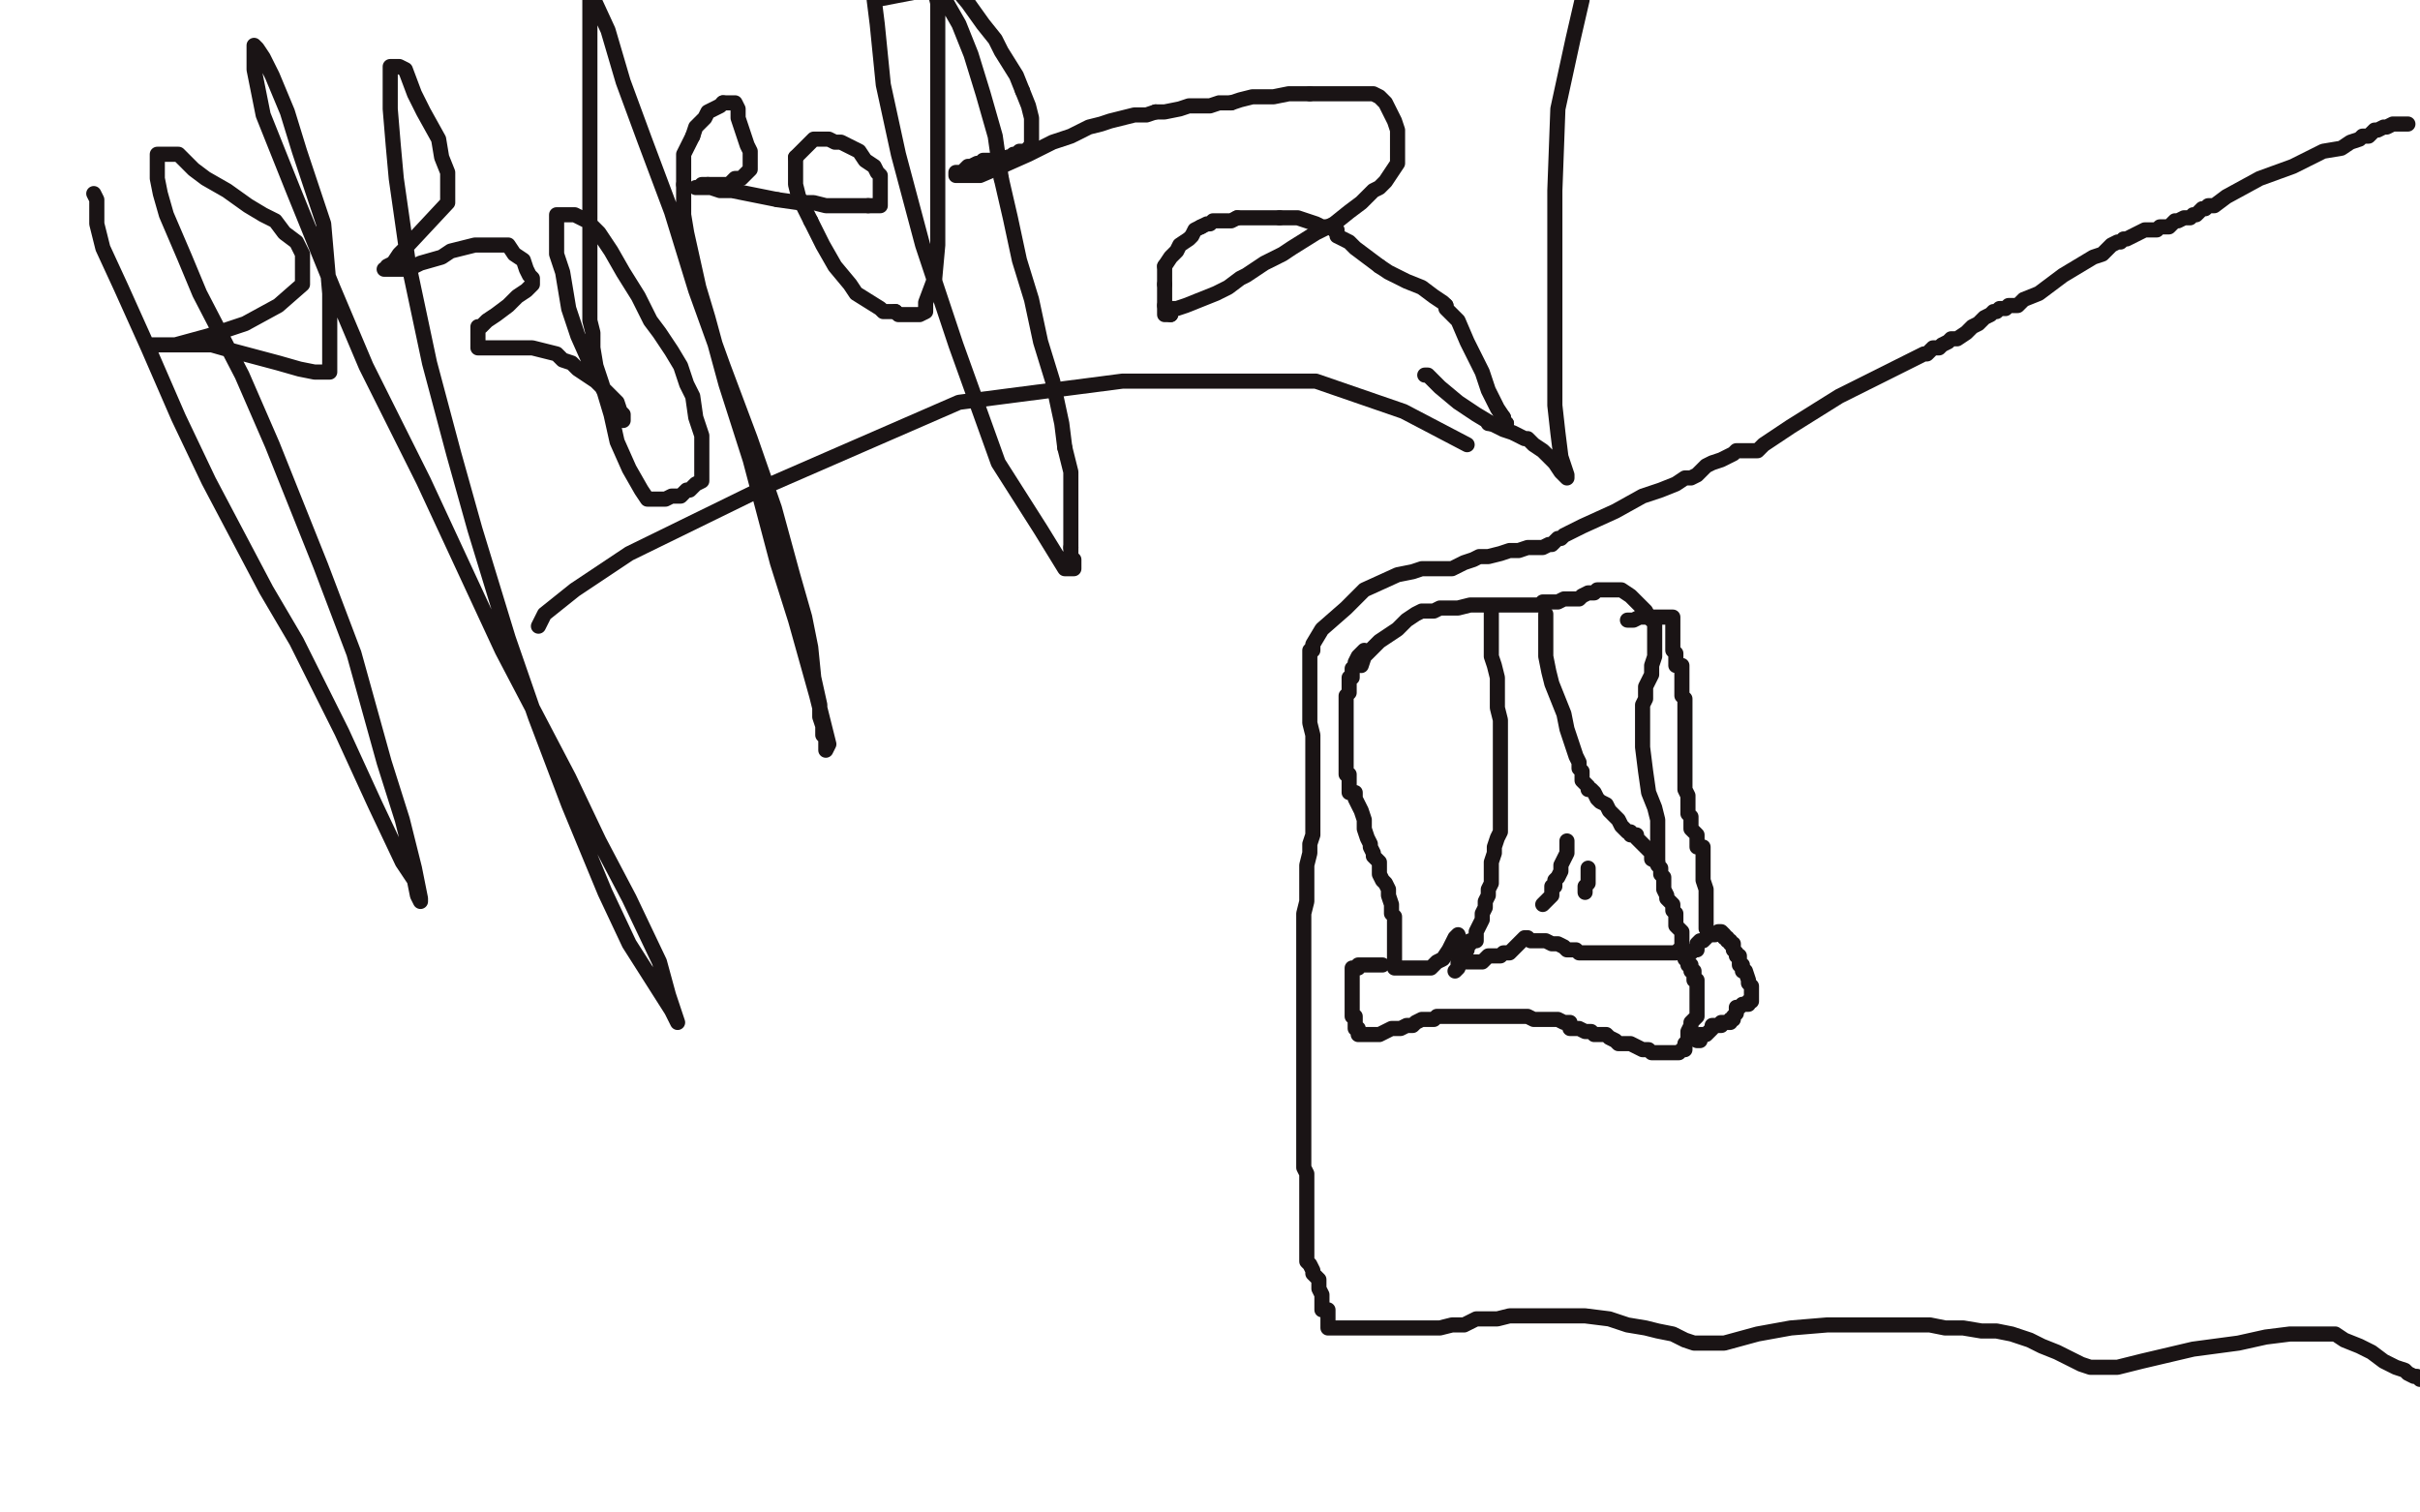 <?xml version="1.0" standalone="no"?>
<!DOCTYPE svg PUBLIC "-//W3C//DTD SVG 1.1//EN"
"http://www.w3.org/Graphics/SVG/1.1/DTD/svg11.dtd">

<svg width="800" height="500" version="1.1" xmlns="http://www.w3.org/2000/svg" xmlns:xlink="http://www.w3.org/1999/xlink" style="stroke-antialiasing: false"><desc>This SVG has been created on https://colorillo.com/</desc><rect x='0' y='0' width='800' height='500' style='fill: rgb(255,255,255); stroke-width:0' /><polyline points="434,215 434,213 434,213 437,208 437,208 445,201 445,201 451,195 451,195 462,190 462,190 467,189 467,189 470,188 470,188 472,188 474,188 476,188 477,188 479,188 480,188 482,187 484,186 487,185 489,184 492,184 496,183 499,182 502,182 505,181 508,181 510,181 512,180 513,180 515,178 516,178 517,177 523,174 534,169 543,164 549,162 554,160 557,158 559,158 561,157 564,154 566,153 569,152 571,151 573,150 574,149 576,149 577,149 579,149 580,149 581,149 583,147 592,141 608,131 622,124 628,121 634,118 636,117 637,117 638,116 639,115 641,115 642,114 644,113 645,112 647,112 650,110 652,108 654,107 656,105 658,104 659,103 660,103 661,102 663,102 664,101 666,101 667,101 669,99 674,97 682,91 687,88 692,85 695,84 697,82 698,81 700,80 701,80 702,79 703,79 705,78 707,77 709,76 710,76 712,76 713,76 714,75 716,75 717,75 719,73 720,73 722,72 723,72 724,72 725,71 726,71 728,69 729,69 730,68 732,68 736,65 747,59 758,55 768,50 774,49 777,47 780,46 781,45 783,45 784,44 785,43 786,43 788,42 789,42 791,41 792,41 793,41 794,41 795,41 796,41" style="fill: none; stroke: #1a1415; stroke-width: 5; stroke-linejoin: round; stroke-linecap: round; stroke-antialiasing: false; stroke-antialias: 0; opacity: 1.0"/>
<polyline points="433,215 433,216 433,216 433,218 433,218 433,220 433,220 433,222 433,222 433,224 433,224 433,226 433,226 433,228 433,228 433,229 433,231 433,233 433,236 433,239 434,243 434,246 434,249 434,252 434,255 434,258 434,260 434,262 434,263 434,265 434,267 434,269 434,270 434,272 434,274 434,276 433,279 433,282 432,286 432,289 432,292 432,295 432,298 431,302 431,304 431,307 431,309 431,311 431,314 431,315 431,318 431,320 431,322 431,324 431,328 431,332 431,336 431,339 431,342 431,344 431,345 431,346 431,347 431,349 431,352 431,355 431,357 431,359 431,361 431,363 431,364 431,366 431,368 431,369 431,372 431,374 431,377 431,379 431,381 431,383 431,384 431,386 432,388 432,391 432,394 432,396 432,398 432,401 432,402 432,404 432,405 432,407 432,408 432,409 432,410 432,412 432,413 432,414 432,416 432,417 433,418 434,420 434,421 436,423 436,425 436,426 437,428 437,430 437,431 437,432 437,433 439,433 439,434 439,435 439,436 439,437 439,438 439,439 440,439 441,439 442,439 444,439 446,439 448,439 449,439 451,439 453,439 456,439 460,439 465,439 472,439 476,439 480,438 484,438 488,436 492,436 495,436 499,435 503,435 507,435 512,435 519,435 524,435 532,436 538,438 544,439 548,440 553,441 557,443 560,444 563,444 564,444 566,444 570,444 581,441 592,439 604,438 611,438 619,438 626,438 629,438 633,438 638,438 643,439 649,439 655,440 660,440 665,441 671,443 675,445 680,447 684,449 688,451 691,452 694,452 700,452 708,450 725,446 740,444 749,442 757,441 763,441 766,441 768,441 772,441 775,443 780,445 784,447 788,450 792,452 795,453 796,454 798,455 799,455 800,456 802,456 803,456 804,457" style="fill: none; stroke: #1a1415; stroke-width: 5; stroke-linejoin: round; stroke-linecap: round; stroke-antialiasing: false; stroke-antialias: 0; opacity: 1.0"/>
<polyline points="450,220 451,217 451,217 456,212 456,212 462,208 462,208 465,205 465,205 468,203 468,203 470,202 470,202 472,202 472,202 474,202 476,201 479,201 482,201 486,200 489,200 491,200 493,200 495,200 496,200 497,200 499,200 500,200 501,200 503,200 504,200 506,200 507,200 509,200 510,199 512,199 513,199 515,199 517,198 518,198 519,198 520,198 522,198 523,197 525,196 526,196 527,196 528,195 530,195 531,195 533,195 534,195 536,195 539,197 541,199 543,201 544,202 545,204 546,205 547,206 547,207 547,209 547,211 547,212 547,214 547,217 546,220 546,223 545,225 544,227 544,229 544,231 543,233 543,236 543,242 543,247 544,255 545,262 547,267 548,271 548,273 548,274 548,276 548,277 548,279 548,280 548,281 548,282 548,283 548,285 548,286 549,287 549,289 550,290 550,291 550,292 550,294 551,296 551,297 552,298 553,299 553,300 553,301 554,302 554,304 554,305 554,306 556,308 556,309 556,310 556,311 556,312 556,313 556,314 555,314 554,315 553,315 552,315 551,315 550,315 549,315 547,315 546,315 544,315 543,315 542,315 540,315 539,315 538,315 537,315 536,315 535,315 534,315 533,315 531,315 530,315 529,315 528,315 527,315 525,315 524,315 522,315 521,314 520,314 518,314 517,313 515,312 513,312 511,311 510,311 509,311 507,311 506,311 505,310 504,310 503,311 501,313 499,315 497,315 496,316 495,316 494,316 493,316 492,316 490,318 488,318 487,318 485,318 484,318 483,317 483,312 482,309 481,310 479,314 477,317 475,318 474,319 473,320 472,320 471,320 470,320 469,320 468,320 467,320 466,320 465,320 464,320 463,320 462,320 461,320 461,319 461,318 461,316 461,315 461,313 461,312 461,311 461,310 461,308 461,307 461,306 461,305 461,303 460,302 460,301 460,299 459,296 459,294 458,292 457,291 456,289 456,288 456,286 456,285 454,283 454,282 453,280 453,279 452,277 451,274 451,271 450,268 449,266 448,264 448,263 448,262 446,262 446,261 446,260 446,259 446,258 446,257 446,256 445,256 445,254 445,252 445,251 445,250 445,249 445,248 445,247 445,246 445,245 445,243 445,242 445,240 445,239 445,237 445,236 445,235 445,234 445,232 445,231 445,230 446,229 446,228 446,227 446,226 446,225 446,224 447,224 447,222 447,221 448,220 448,219 449,217 451,215" style="fill: none; stroke: #1a1415; stroke-width: 5; stroke-linejoin: round; stroke-linecap: round; stroke-antialiasing: false; stroke-antialias: 0; opacity: 1.0"/>
<polyline points="457,319 456,319 456,319 455,319 455,319 453,319 453,319 452,319 452,319 451,319 450,319 449,319 449,320 447,320 447,321 447,322 447,323 447,324 447,325 447,326 447,327 447,328 447,329 447,330 447,331 447,332 447,333 447,334 447,335 447,336 448,336 448,338 448,339 448,340 449,340 449,342 450,342 451,342 452,342 454,342 456,342 458,341 460,340 462,340 463,340 465,339 467,339 468,338 470,337 472,337 474,337 475,336 477,336 478,336 480,336 482,336 483,336 486,336 489,336 491,336 493,336 495,336 497,336 499,336 501,336 503,336 505,336 507,337 509,337 510,337 511,337 513,337 515,337 517,338 519,338 519,340 522,340 524,341 526,341 527,342 529,342 531,342 532,343 534,344 535,345 537,345 539,345 541,346 543,347 545,347 546,348 547,348 549,348 550,348 551,348 552,348 553,348 554,348 555,348 556,347 557,347 557,345 558,344 558,342 558,341 559,339 559,338 561,336 561,335 561,334 561,333 561,331 561,330 561,329 561,328 561,326 561,325 561,324 560,324 560,322 560,321 559,321 559,319 558,319 558,318 557,317 557,316 557,315 559,315 560,314 561,314 561,312 562,311 563,311 565,309 566,309 567,309 568,308 569,308 570,309 570,310 571,310 571,311 572,311 572,312 573,312 573,314 574,315 574,316 575,316 575,318 575,319 576,319 576,321 577,321 578,324 578,325 579,326 579,328 579,329 579,330 579,331 578,331 578,332 576,332 575,333 574,333 574,335 573,336 573,337 572,337 572,338 570,338 569,338 569,339 568,339 567,339 566,339 566,340 565,341 564,342 563,342 562,342 562,344 561,344" style="fill: none; stroke: #1a1415; stroke-width: 5; stroke-linejoin: round; stroke-linecap: round; stroke-antialiasing: false; stroke-antialias: 0; opacity: 1.0"/>
<polyline points="564,307 564,306 564,306 564,303 564,303 564,300 564,300 564,297 564,297 564,294 564,294 563,291 563,291 563,289 563,289 563,288 563,287 563,286 563,285 563,284 563,282 563,281 563,280 561,280 561,279 561,278 561,277 561,276 559,274 559,273 559,272 559,270 558,269 558,268 558,267 558,266 558,264 558,263 557,261 557,260 557,259 557,258 557,257 557,256 557,255 557,253 557,252 557,251 557,249 557,248 557,247 557,246 557,245 557,244 557,243 557,241 557,240 557,239 557,237 557,236 557,234 557,233 557,231 556,230 556,229 556,228 556,226 556,225 556,224 556,222 556,221 556,220 554,220 554,218 554,217 554,216 553,215 553,213 553,212 553,211 553,210 553,209 553,208 553,206 553,205 553,204 551,204 550,204 549,204 548,204 547,204 545,204 543,204 542,204 540,205 539,205 538,205" style="fill: none; stroke: #1a1415; stroke-width: 5; stroke-linejoin: round; stroke-linecap: round; stroke-antialiasing: false; stroke-antialias: 0; opacity: 1.0"/>
<polyline points="511,203 511,204 511,204 511,207 511,207 511,209 511,209 511,212 511,212 511,217 511,217 512,222 512,222 513,226 513,226 515,231 517,236 518,241 519,244 520,247 521,250 522,252 522,254 523,255 523,257 523,258 525,260 525,261 526,261 527,262 528,264 529,265 531,266 532,268 534,270 535,271 536,273 537,274 538,275 539,275 539,276 541,276 541,277 543,279 544,280 545,281 546,281 546,284 548,285" style="fill: none; stroke: #1a1415; stroke-width: 5; stroke-linejoin: round; stroke-linecap: round; stroke-antialiasing: false; stroke-antialias: 0; opacity: 1.0"/>
<polyline points="493,202 493,203 493,203 493,205 493,205 493,207 493,207 493,211 493,211 493,214 493,214 493,217 493,217 494,220 494,220 495,224 495,227 495,231 495,234 496,238 496,241 496,243 496,245 496,248 496,251 496,254 496,257 496,259 496,261 496,263 496,264 496,266 496,267 496,268 496,269 496,270 496,271 496,273 496,275 495,277 494,280 494,282 493,285 493,287 493,289 493,292 492,294 492,296 491,298 491,300 490,302 490,304 489,306 488,308 488,309 488,310 488,311 486,311 486,312 485,313 485,314 483,316 483,317 483,318 482,318 482,320 481,321" style="fill: none; stroke: #1a1415; stroke-width: 5; stroke-linejoin: round; stroke-linecap: round; stroke-antialiasing: false; stroke-antialias: 0; opacity: 1.0"/>
<polyline points="518,279 518,278 518,278 518,279 518,279 518,280 518,280 518,282 518,282 517,284 517,284 516,286 516,286 516,287 516,288 515,290 514,291 514,292 514,293 513,293 513,295 513,296 511,298 510,299" style="fill: none; stroke: #1a1415; stroke-width: 5; stroke-linejoin: round; stroke-linecap: round; stroke-antialiasing: false; stroke-antialias: 0; opacity: 1.0"/>
<polyline points="525,287 525,288 525,288 525,289 525,289 525,290 525,290 525,291 525,291 525,292 524,293 524,294 524,295" style="fill: none; stroke: #1a1415; stroke-width: 5; stroke-linejoin: round; stroke-linecap: round; stroke-antialiasing: false; stroke-antialias: 0; opacity: 1.0"/>
<polyline points="31,64 32,66 32,66 32,68 32,68 32,74 32,74 34,82 34,82 40,95 40,95 49,115 49,115 59,138 59,138 69,159 88,195 98,212 113,242 124,266 133,285 137,291 138,296 139,298 139,297 137,287 133,271 127,252 117,216 106,187 90,147 80,124 66,97 61,85 55,71 53,64 52,59 52,56 52,53 52,51 53,51 57,51 59,51 64,56 68,59 75,63 82,68 87,71 91,73 94,77 98,80 100,84 100,88 100,94 92,101 81,107 69,111 58,114 53,114 51,114 49,114 51,114 58,114 70,114 77,116 92,120 99,122 104,123 107,123 109,123 109,115 109,97 107,74 99,50 95,37 90,25 87,19 85,16 84,15 84,17 84,23 87,38 97,63 110,95 121,121 140,159 153,187 166,215 177,236 188,257 198,278 208,297 218,318 221,329 223,335 224,338 222,334 208,312 200,295 188,266 177,237 168,211 157,175 150,150 142,120 135,87 131,59 130,48 129,36 129,31 129,26 129,24 129,23 129,22 130,22 132,22 134,23 137,31 140,37 145,46 146,52 148,57 148,59 148,61 148,63 148,67 134,82 132,84 130,87 128,88 128,89 127,89 128,89 131,89 135,89 139,87 146,85 149,83 153,82 157,81 160,81 163,81 165,81 168,81 170,84 173,86 174,89 175,91 176,92 176,93 176,94 174,96 171,98 168,101 164,104 161,106 160,107 159,108 158,108 158,110 158,111 158,112 158,114 158,115 159,115 162,115 166,115 171,115 176,115 180,116 184,117 186,119 189,120 191,122 194,124 197,126 199,128 202,131 204,133 205,136 206,137 206,138 206,139 205,138 202,134 199,128 195,120 191,111 188,102 187,96 186,90 184,84 184,79 184,76 184,74 184,72 184,71 185,71 187,71 190,71 194,73 198,77 202,83 206,90 211,98 215,106 218,110 222,116 225,121 227,127 229,131 230,138 232,144 232,150 232,153 232,156 232,159 230,160 229,161 228,162 227,162 225,164 223,164 222,164 220,165 218,165 214,165 212,162 208,155 204,146 202,137 199,127 197,121 196,115 196,110 195,106 195,102 195,98 195,95 195,89 195,79 195,66 195,50 195,29 195,10 195,-3 201,10 206,27 213,46 222,70 230,96 239,121 248,145 256,168 262,190 266,204 268,214 269,224 271,233 271,237 272,240 272,243 273,244 273,246 273,247 273,248 274,246 273,242 270,230 263,205 257,186 248,152 240,127 234,105 231,95 229,86 227,77 226,71 226,65 226,61" style="fill: none; stroke: #1a1415; stroke-width: 5; stroke-linejoin: round; stroke-linecap: round; stroke-antialiasing: false; stroke-antialias: 0; opacity: 1.0"/>
<polyline points="226,61 226,58 226,56 226,54 226,51 227,49 228,47 229,45" style="fill: none; stroke: #1a1415; stroke-width: 5; stroke-linejoin: round; stroke-linecap: round; stroke-antialiasing: false; stroke-antialias: 0; opacity: 1.0"/>
<polyline points="229,45 230,42 232,40 233,39 234,37 236,36 238,35 239,34" style="fill: none; stroke: #1a1415; stroke-width: 5; stroke-linejoin: round; stroke-linecap: round; stroke-antialiasing: false; stroke-antialias: 0; opacity: 1.0"/>
<polyline points="239,34 241,34 242,34 243,34 244,36 244,39 245,42 246,45 247,48 248,50 248,52 248,53 248,55 248,56 246,58 245,59 243,59 242,60 241,61 239,61 238,61 236,61 234,61" style="fill: none; stroke: #1a1415; stroke-width: 5; stroke-linejoin: round; stroke-linecap: round; stroke-antialiasing: false; stroke-antialias: 0; opacity: 1.0"/>
<polyline points="257,66 264,67 269,67 273,68 278,68 281,68 284,68 287,68" style="fill: none; stroke: #1a1415; stroke-width: 5; stroke-linejoin: round; stroke-linecap: round; stroke-antialiasing: false; stroke-antialias: 0; opacity: 1.0"/>
<polyline points="234,61 232,61 231,62 230,62 231,62 235,62 238,63 242,63 247,64 252,65 257,66" style="fill: none; stroke: #1a1415; stroke-width: 5; stroke-linejoin: round; stroke-linecap: round; stroke-antialiasing: false; stroke-antialias: 0; opacity: 1.0"/>
<polyline points="287,68 289,68 290,68 291,68 291,67 291,66 291,64 291,63 291,61 291,60 291,58 290,57 289,55 286,53 284,50 282,49 280,48 278,47 276,47 274,46 273,46 272,46 271,46 270,46 269,46 267,48 265,50 264,51 263,52" style="fill: none; stroke: #1a1415; stroke-width: 5; stroke-linejoin: round; stroke-linecap: round; stroke-antialiasing: false; stroke-antialias: 0; opacity: 1.0"/>
<polyline points="268,73 272,81 276,88 281,94 283,97 291,102 292,103 296,103" style="fill: none; stroke: #1a1415; stroke-width: 5; stroke-linejoin: round; stroke-linecap: round; stroke-antialiasing: false; stroke-antialias: 0; opacity: 1.0"/>
<polyline points="263,52 263,53 263,54 263,56 263,58 263,61 264,65 268,73" style="fill: none; stroke: #1a1415; stroke-width: 5; stroke-linejoin: round; stroke-linecap: round; stroke-antialiasing: false; stroke-antialias: 0; opacity: 1.0"/>
<polyline points="296,103 297,104 299,104 301,104 302,104 304,104 306,103 306,100 309,92 310,81 310,64 310,41 310,19 310,8 310,1 309,-3 311,-5 313,1 317,8 321,18 325,31 329,45 331,59" style="fill: none; stroke: #1a1415; stroke-width: 5; stroke-linejoin: round; stroke-linecap: round; stroke-antialiasing: false; stroke-antialias: 0; opacity: 1.0"/>
<polyline points="352,148 354,156 354,162 354,167 354,171 354,175 354,179 354,181" style="fill: none; stroke: #1a1415; stroke-width: 5; stroke-linejoin: round; stroke-linecap: round; stroke-antialiasing: false; stroke-antialias: 0; opacity: 1.0"/>
<polyline points="331,59 334,72 337,86 341,99 344,113 348,126 351,140 352,148" style="fill: none; stroke: #1a1415; stroke-width: 5; stroke-linejoin: round; stroke-linecap: round; stroke-antialiasing: false; stroke-antialias: 0; opacity: 1.0"/>
<polyline points="354,181 354,183 354,184 354,185 355,185 355,187 355,188 354,188 352,188 344,175 330,153 316,114 305,81 297,51 292,28 291,18 290,8 289,0 315,-5 320,1 325,8 329,13 331,17 336,25 338,30" style="fill: none; stroke: #1a1415; stroke-width: 5; stroke-linejoin: round; stroke-linecap: round; stroke-antialiasing: false; stroke-antialias: 0; opacity: 1.0"/>
<polyline points="341,48 340,49 339,50 337,50 336,51 335,51 334,52 333,52" style="fill: none; stroke: #1a1415; stroke-width: 5; stroke-linejoin: round; stroke-linecap: round; stroke-antialiasing: false; stroke-antialias: 0; opacity: 1.0"/>
<polyline points="338,30 340,35 341,39 341,42 341,44 341,45 341,46 341,48" style="fill: none; stroke: #1a1415; stroke-width: 5; stroke-linejoin: round; stroke-linecap: round; stroke-antialiasing: false; stroke-antialias: 0; opacity: 1.0"/>
<polyline points="333,52 332,53 330,53 328,53 326,53 325,53 324,54 323,54 321,55 320,55 318,57 317,57 316,57 316,58 318,58 324,58 331,55 340,51 348,47 354,45 360,42 364,41 367,40 371,39 375,38 379,38 382,37" style="fill: none; stroke: #1a1415; stroke-width: 5; stroke-linejoin: round; stroke-linecap: round; stroke-antialiasing: false; stroke-antialias: 0; opacity: 1.0"/>
<polyline points="407,34 410,33 414,32 417,32 421,32 426,31 430,31 433,31" style="fill: none; stroke: #1a1415; stroke-width: 5; stroke-linejoin: round; stroke-linecap: round; stroke-antialiasing: false; stroke-antialias: 0; opacity: 1.0"/>
<polyline points="382,37 385,37 390,36 393,35 397,35 400,35 403,34 407,34" style="fill: none; stroke: #1a1415; stroke-width: 5; stroke-linejoin: round; stroke-linecap: round; stroke-antialiasing: false; stroke-antialias: 0; opacity: 1.0"/>
<polyline points="433,31 436,31 438,31 441,31 443,31 445,31 447,31 449,31 451,31 453,31 454,31 456,32 457,33 458,34 459,36 460,38 461,40 462,43 462,46 462,51 462,54 460,57 458,60 456,62 454,63 450,67 446,70 441,74 435,77 427,82 424,84 418,87 415,89 412,91 410,92 406,95 402,97 397,99 392,101 389,102 387,102 387,104" style="fill: none; stroke: #1a1415; stroke-width: 5; stroke-linejoin: round; stroke-linecap: round; stroke-antialiasing: false; stroke-antialias: 0; opacity: 1.0"/>
<polyline points="409,72 411,72 413,72 415,72 416,72 418,72 420,72 423,72" style="fill: none; stroke: #1a1415; stroke-width: 5; stroke-linejoin: round; stroke-linecap: round; stroke-antialiasing: false; stroke-antialias: 0; opacity: 1.0"/>
<polyline points="385,101 385,99 385,98 385,97 385,96 385,95 385,94" style="fill: none; stroke: #1a1415; stroke-width: 5; stroke-linejoin: round; stroke-linecap: round; stroke-antialiasing: false; stroke-antialias: 0; opacity: 1.0"/>
<polyline points="385,88 387,85 389,83 390,81 393,79 394,78 395,76 397,75" style="fill: none; stroke: #1a1415; stroke-width: 5; stroke-linejoin: round; stroke-linecap: round; stroke-antialiasing: false; stroke-antialias: 0; opacity: 1.0"/>
<polyline points="385,94 385,93 385,92 385,91 385,90 385,89 385,88" style="fill: none; stroke: #1a1415; stroke-width: 5; stroke-linejoin: round; stroke-linecap: round; stroke-antialiasing: false; stroke-antialias: 0; opacity: 1.0"/>
<polyline points="397,75 399,74 400,74 401,73 403,73 405,73 407,73 409,72" style="fill: none; stroke: #1a1415; stroke-width: 5; stroke-linejoin: round; stroke-linecap: round; stroke-antialiasing: false; stroke-antialias: 0; opacity: 1.0"/>
<polyline points="387,104 385,104 385,103 385,102 385,101" style="fill: none; stroke: #1a1415; stroke-width: 5; stroke-linejoin: round; stroke-linecap: round; stroke-antialiasing: false; stroke-antialias: 0; opacity: 1.0"/>
<polyline points="478,101 478,102 482,106 485,113 490,123 492,129 495,135 497,138" style="fill: none; stroke: #1a1415; stroke-width: 5; stroke-linejoin: round; stroke-linecap: round; stroke-antialiasing: false; stroke-antialias: 0; opacity: 1.0"/>
<polyline points="441,76 442,76 442,78 444,79 446,80 448,82 452,85 456,88" style="fill: none; stroke: #1a1415; stroke-width: 5; stroke-linejoin: round; stroke-linecap: round; stroke-antialiasing: false; stroke-antialias: 0; opacity: 1.0"/>
<polyline points="497,138 497,139 498,140" style="fill: none; stroke: #1a1415; stroke-width: 5; stroke-linejoin: round; stroke-linecap: round; stroke-antialiasing: false; stroke-antialias: 0; opacity: 1.0"/>
<polyline points="456,88 459,90 465,93 470,95 474,98 477,100 478,101" style="fill: none; stroke: #1a1415; stroke-width: 5; stroke-linejoin: round; stroke-linecap: round; stroke-antialiasing: false; stroke-antialias: 0; opacity: 1.0"/>
<polyline points="498,140 497,140 495,140 494,140 492,140" style="fill: none; stroke: #1a1415; stroke-width: 5; stroke-linejoin: round; stroke-linecap: round; stroke-antialiasing: false; stroke-antialias: 0; opacity: 1.0"/>
<polyline points="423,72 427,72 429,72 432,73 435,74 437,75 440,75 441,76" style="fill: none; stroke: #1a1415; stroke-width: 5; stroke-linejoin: round; stroke-linecap: round; stroke-antialiasing: false; stroke-antialias: 0; opacity: 1.0"/>
<circle cx="492.5" cy="140.5" r="2" style="fill: #1a1415; stroke-antialiasing: false; stroke-antialias: 0; opacity: 1.0"/>
<polyline points="471,124 472,124 472,124 476,128 476,128 482,133 482,133 488,137 488,137 493,140 493,140 497,142 497,142 500,143 500,143 502,144 504,145 505,145 507,147 510,149 512,151 514,153 516,156 517,157 518,158 518,157 516,151 515,143 514,134 514,119 514,106 514,90 514,63 515,36 520,13 523,0" style="fill: none; stroke: #1a1415; stroke-width: 5; stroke-linejoin: round; stroke-linecap: round; stroke-antialiasing: false; stroke-antialias: 0; opacity: 1.0"/>
<polyline points="178,207 180,203 180,203 190,195 190,195 208,183 208,183 255,160 255,160 317,133 317,133 371,126 371,126 411,126 435,126 464,136 485,147" style="fill: none; stroke: #1a1415; stroke-width: 5; stroke-linejoin: round; stroke-linecap: round; stroke-antialiasing: false; stroke-antialias: 0; opacity: 1.0"/>
</svg>
